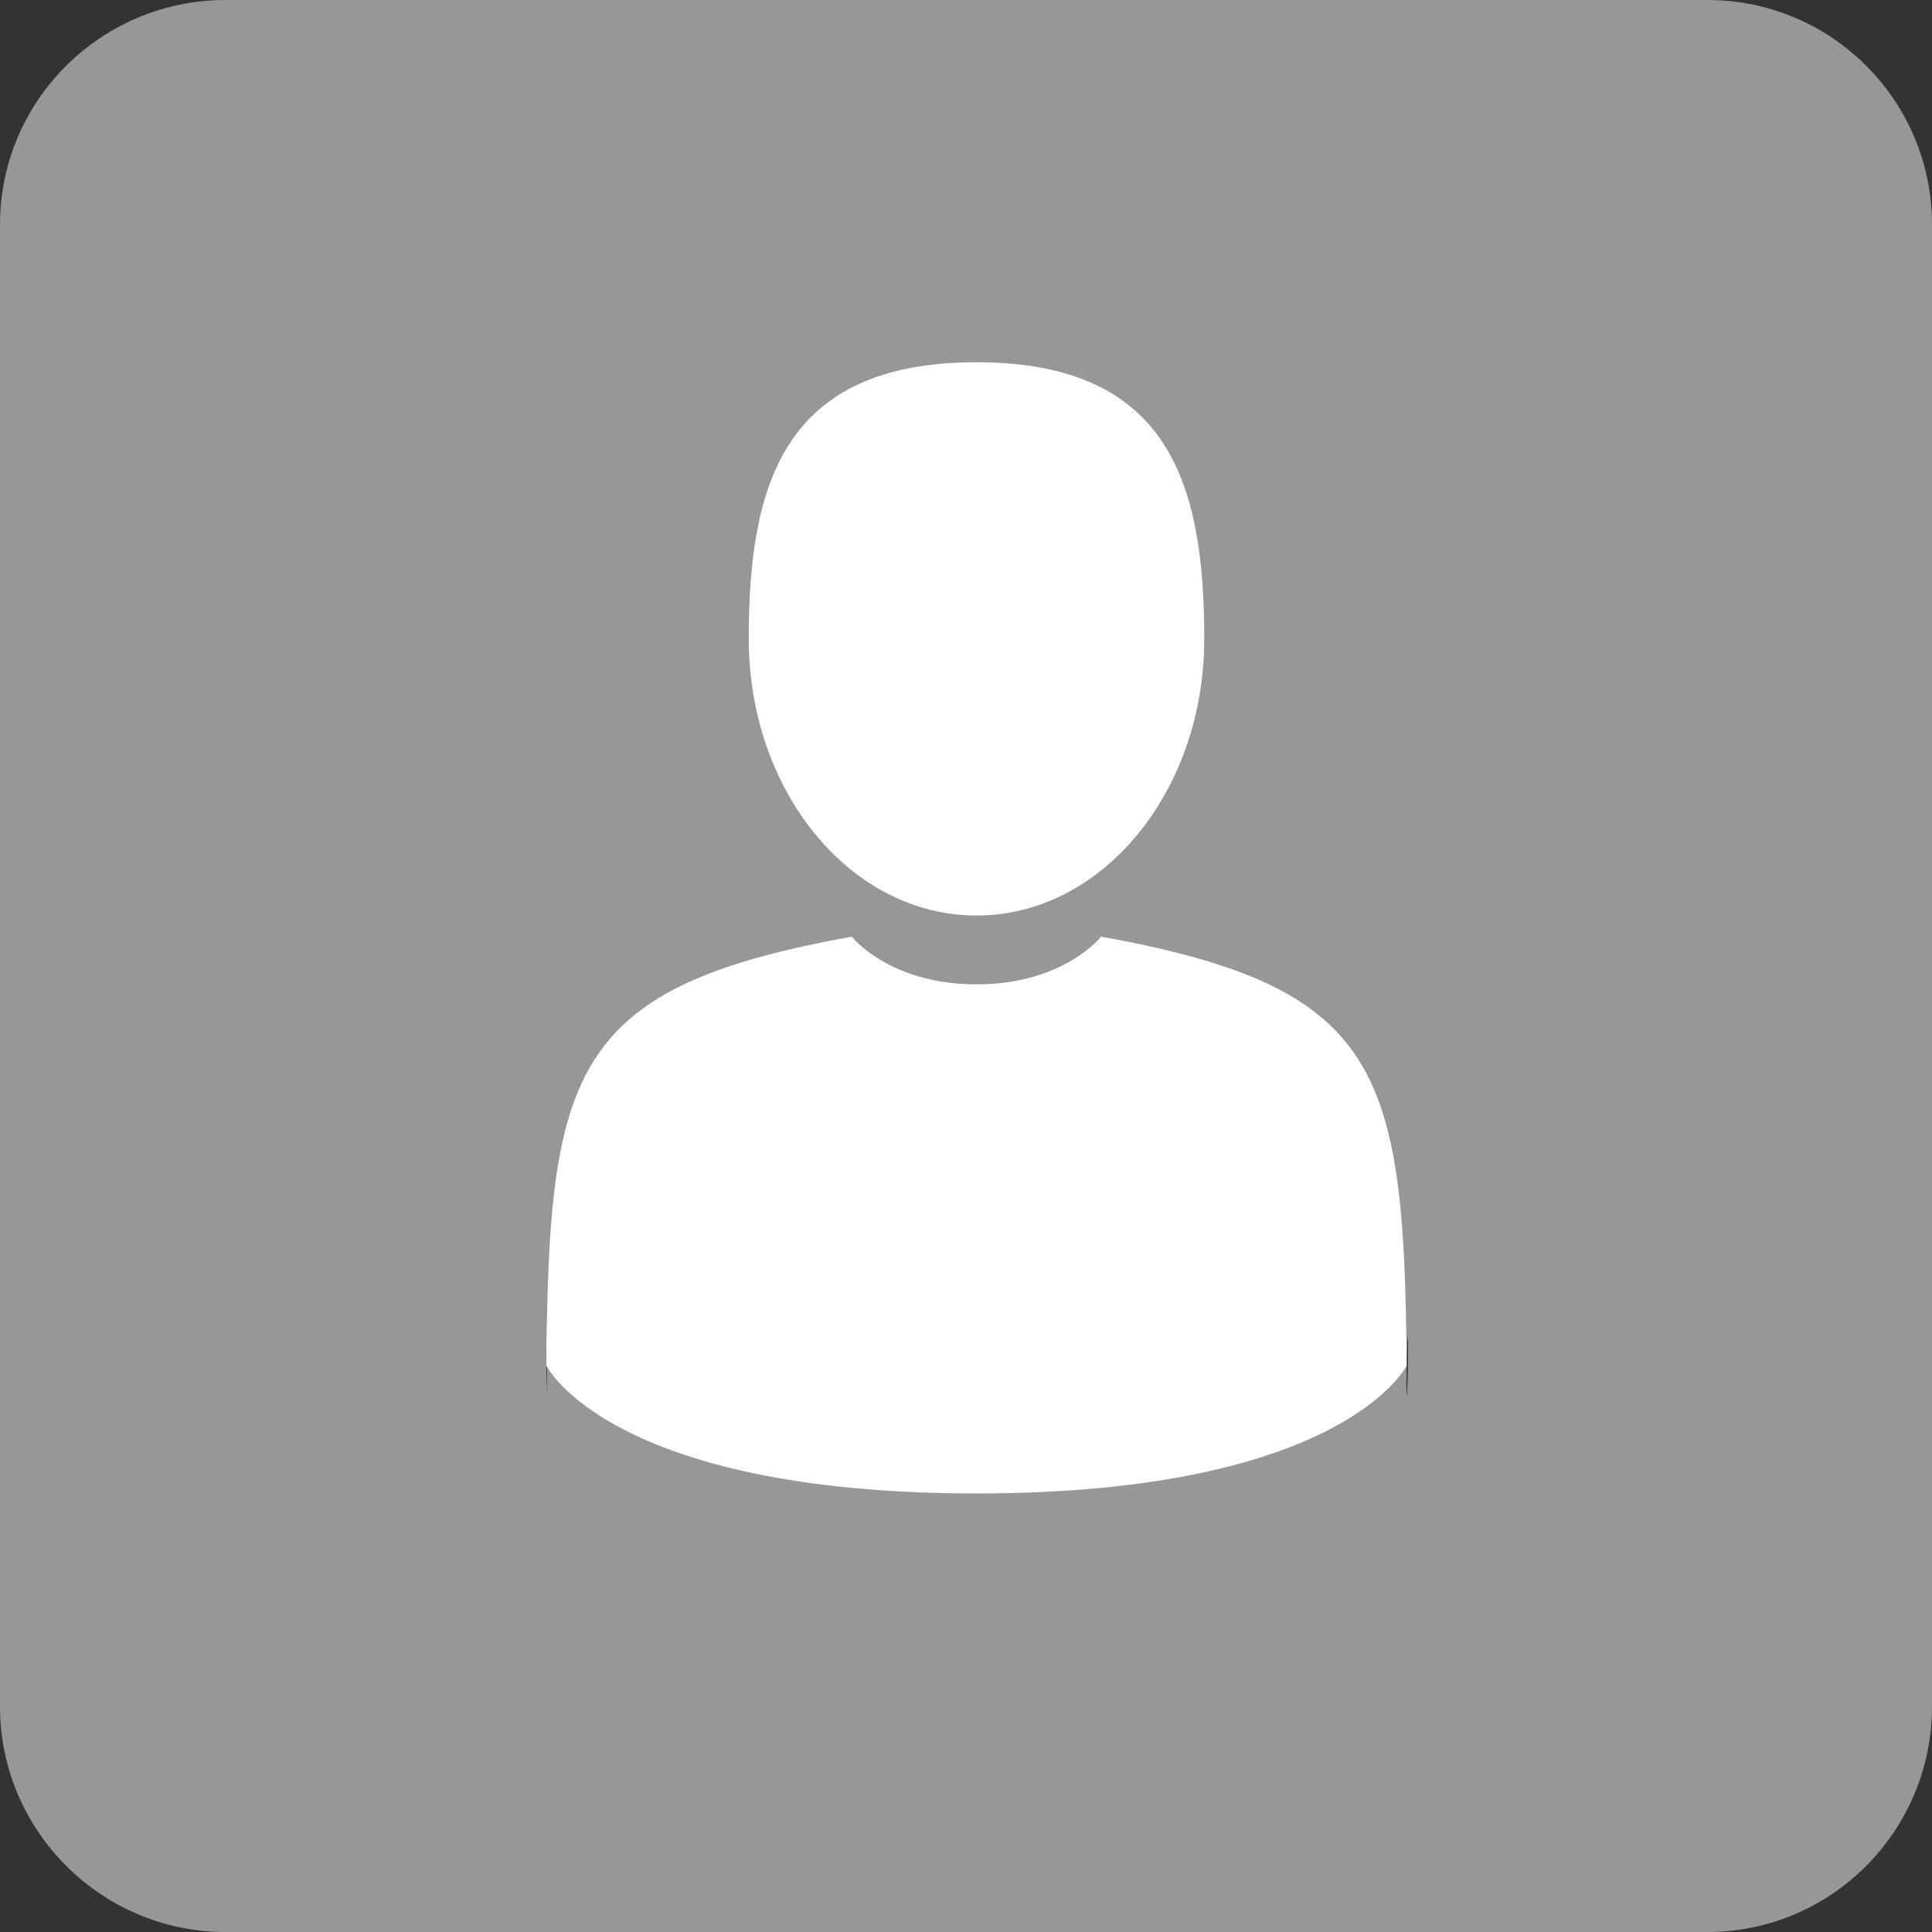 <?xml version="1.0" encoding="UTF-8"?>
<svg width="16px" height="16px" viewBox="0 0 16 16" version="1.1" xmlns="http://www.w3.org/2000/svg" xmlns:xlink="http://www.w3.org/1999/xlink">
    <rect x="0" y="0" width="16" height="16" fill="#333333" stroke="none"/>
    <!-- Generator: Sketch 50.2 (55047) - http://www.bohemiancoding.com/sketch -->
    <title>professional-grey</title>
    <desc>Created with Sketch.</desc>
    <defs></defs>
    <g id="symbols" stroke="none" stroke-width="1" fill="none" fill-rule="evenodd">
        <g id="assets" transform="translate(-699, -1156)">
            <g id="icon-/-small-/-professional-grey" transform="translate(699, 1156)">
                <g id="icon-/-small-professional">
                    <path d="M14.14,0 L1.867,0 C0.839,0 0,0.832 0,1.86 L0,14.133 C0,15.162 0.84,16 1.867,16 L14.14,16 C15.167,16 16,15.162 16,14.133 L16,1.86 C16,0.832 15.167,0 14.14,0 Z" id="shape" fill="#979797" fill-rule="nonzero"></path>
                    <g id="group-14" transform="translate(4.5, 3)" fill-rule="nonzero">
                        <g id="man-user">
                            <path d="M3.587,4.582 C4.628,4.582 5.473,3.556 5.473,2.291 C5.473,1.026 5.195,0 3.587,0 C1.978,0 1.701,1.026 1.701,2.291 C1.701,3.556 2.545,4.582 3.587,4.582 Z" id="shape" fill="#FFFFFF"></path>
                            <path d="M0.031,8.54 C0.025,7.567 0.019,8.266 0.031,8.54 Z" id="shape" fill="#000000"></path>
                            <path d="M7.149,8.57 C7.168,8.419 7.155,7.524 7.149,8.57 Z" id="shape" fill="#000000"></path>
                            <path d="M7.145,7.987 C7.11,5.783 6.822,5.155 4.619,4.757 C4.619,4.757 4.309,5.152 3.587,5.152 C2.864,5.152 2.554,4.757 2.554,4.757 C0.375,5.151 0.07,5.769 0.03,7.915 C0.026,8.09 0.025,8.1 0.024,8.079 C0.024,8.117 0.025,8.188 0.025,8.311 C0.025,8.311 0.549,9.368 3.587,9.368 C6.624,9.368 7.149,8.311 7.149,8.311 C7.149,8.232 7.149,8.177 7.149,8.14 C7.148,8.152 7.147,8.128 7.145,7.987 Z" id="shape" fill="#FFFFFF"></path>
                        </g>
                    </g>
                </g>
            </g>
        </g>
    </g>
</svg>